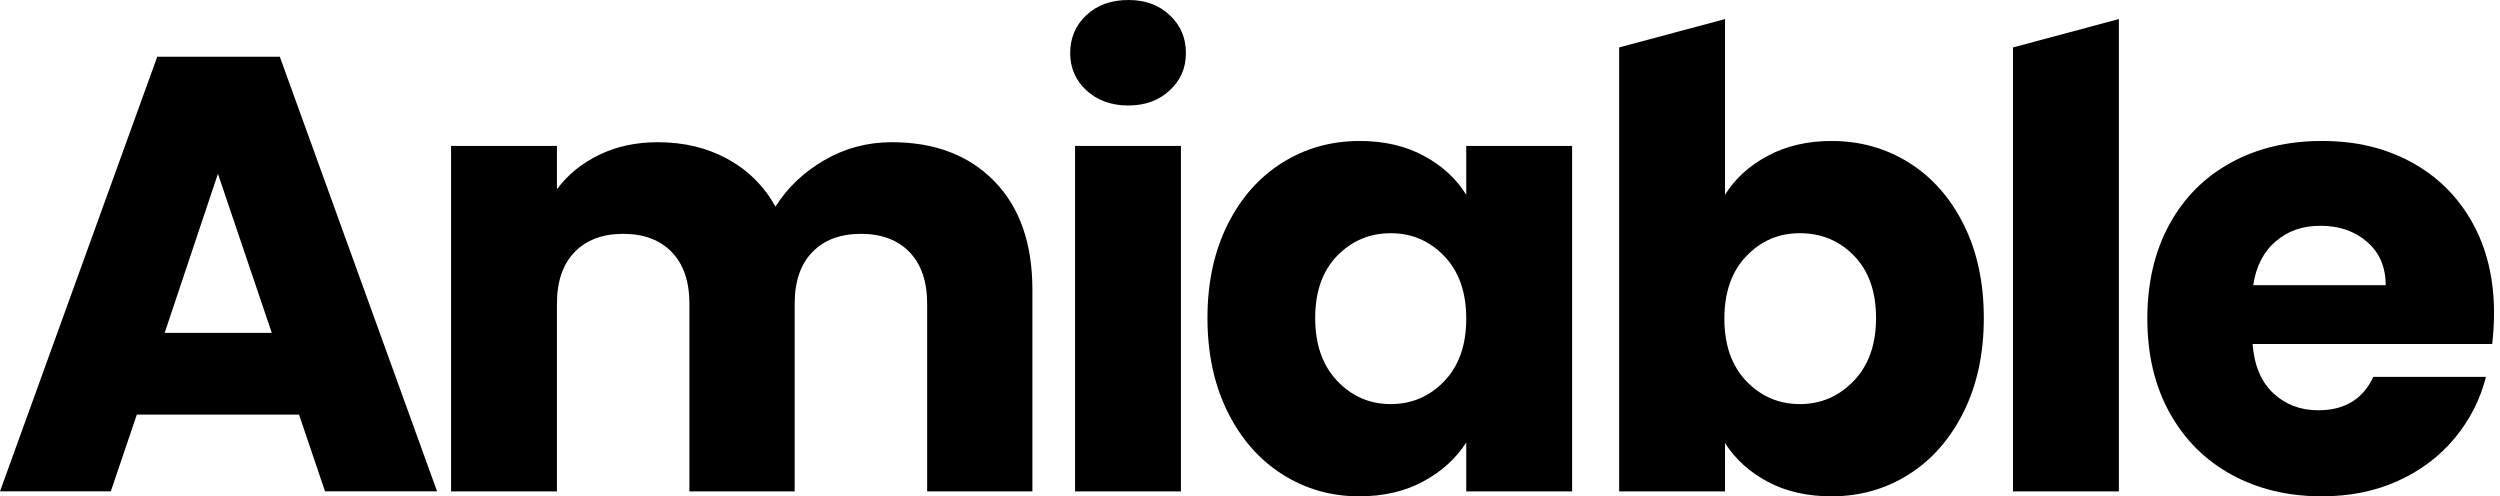 <svg width="136" height="27" viewBox="0 0 136 27" fill="none" xmlns="http://www.w3.org/2000/svg">
<g clip-path="url(#clip0_18_58)">
<path d="M16.267 22.554H7.443L6.028 26.73H0L8.554 3.088H15.223L23.777 26.73H17.681L16.267 22.554ZM14.785 18.108L11.855 9.453L8.958 18.108H14.785Z" fill="black"/>
<path d="M54.091 9.858C55.472 11.273 56.162 13.238 56.162 15.752V26.731H50.437V16.526C50.437 15.314 50.117 14.376 49.477 13.714C48.837 13.053 47.956 12.721 46.833 12.721C45.71 12.721 44.829 13.053 44.19 13.714C43.55 14.376 43.23 15.314 43.23 16.526V26.731H37.504V16.526C37.504 15.314 37.184 14.376 36.544 13.714C35.905 13.053 35.022 12.721 33.901 12.721C32.779 12.721 31.897 13.053 31.257 13.714C30.617 14.376 30.297 15.314 30.297 16.526V26.731H24.538V7.938H30.297V10.296C30.881 9.509 31.644 8.886 32.587 8.427C33.53 7.967 34.596 7.736 35.787 7.736C37.201 7.736 38.464 8.039 39.575 8.646C40.687 9.252 41.557 10.116 42.186 11.239C42.837 10.207 43.723 9.365 44.846 8.713C45.969 8.061 47.192 7.736 48.517 7.736C50.853 7.736 52.71 8.444 54.091 9.858Z" fill="black"/>
<path d="M64.242 7.938V26.731H58.483V7.938H64.242ZM59.101 4.917C58.511 4.37 58.217 3.691 58.217 2.885C58.217 2.078 58.511 1.369 59.101 0.822C59.69 0.274 60.449 0 61.381 0C62.312 0 63.041 0.274 63.63 0.822C64.22 1.371 64.514 2.058 64.514 2.885C64.514 3.711 64.22 4.368 63.63 4.917C63.041 5.466 62.292 5.739 61.381 5.739C60.47 5.739 59.69 5.464 59.101 4.917Z" fill="black"/>
<path d="M66.781 12.216C67.51 10.756 68.504 9.634 69.761 8.848C71.019 8.061 72.422 7.669 73.971 7.669C75.296 7.669 76.459 7.938 77.457 8.477C78.456 9.016 79.225 9.723 79.764 10.599V7.938H85.523V26.731H79.764V24.07C79.203 24.946 78.422 25.653 77.423 26.192C76.425 26.731 75.263 27 73.938 27C72.41 27 71.019 26.601 69.761 25.805C68.504 25.008 67.51 23.873 66.781 22.403C66.052 20.933 65.686 19.232 65.686 17.301C65.686 15.37 66.052 13.675 66.781 12.216ZM78.568 13.933C77.772 13.103 76.8 12.687 75.655 12.687C74.51 12.687 73.538 13.096 72.742 13.916C71.945 14.736 71.546 15.865 71.546 17.301C71.546 18.737 71.945 19.877 72.742 20.719C73.538 21.561 74.51 21.982 75.655 21.982C76.8 21.982 77.772 21.566 78.568 20.736C79.365 19.906 79.764 18.771 79.764 17.335C79.764 15.898 79.365 14.763 78.568 13.933Z" fill="black"/>
<path d="M96.165 8.477C97.176 7.938 98.332 7.669 99.634 7.669C101.183 7.669 102.586 8.061 103.844 8.847C105.102 9.634 106.095 10.755 106.825 12.215C107.554 13.675 107.919 15.369 107.919 17.301C107.919 19.232 107.554 20.933 106.825 22.403C106.095 23.873 105.102 25.008 103.844 25.805C102.586 26.601 101.183 27 99.634 27C98.309 27 97.154 26.736 96.165 26.209C95.177 25.681 94.402 24.979 93.841 24.104V26.731H88.082V2.58L93.841 1.037V10.599C94.38 9.723 95.155 9.016 96.165 8.477ZM100.862 13.916C100.065 13.096 99.082 12.687 97.915 12.687C96.748 12.687 95.798 13.103 95.002 13.933C94.205 14.763 93.806 15.898 93.806 17.334C93.806 18.771 94.205 19.906 95.002 20.736C95.798 21.566 96.77 21.982 97.915 21.982C99.06 21.982 100.037 21.561 100.845 20.719C101.653 19.877 102.057 18.737 102.057 17.301C102.057 15.864 101.658 14.736 100.862 13.916Z" fill="black"/>
<path d="M115.266 1.037V26.731H109.507V2.58L115.266 1.037Z" fill="black"/>
<path d="M135.574 18.715H122.541C122.63 19.882 123.007 20.775 123.669 21.393C124.331 22.011 125.146 22.319 126.111 22.319C127.547 22.319 128.547 21.713 129.108 20.5H135.237C134.923 21.735 134.357 22.846 133.537 23.835C132.717 24.823 131.689 25.598 130.455 26.158C129.221 26.719 127.84 27 126.313 27C124.472 27 122.832 26.608 121.396 25.822C119.959 25.035 118.836 23.914 118.028 22.454C117.219 20.994 116.815 19.288 116.815 17.335C116.815 15.381 117.214 13.675 118.011 12.216C118.807 10.756 119.926 9.634 121.362 8.848C122.798 8.061 124.449 7.669 126.313 7.669C128.177 7.669 129.748 8.051 131.162 8.814C132.577 9.579 133.683 10.666 134.48 12.081C135.276 13.495 135.675 15.146 135.675 17.032C135.675 17.57 135.642 18.131 135.574 18.715ZM129.782 15.516C129.782 14.528 129.445 13.743 128.771 13.159C128.098 12.574 127.256 12.283 126.245 12.283C125.235 12.283 124.465 12.564 123.804 13.125C123.142 13.686 122.731 14.484 122.574 15.516H129.782Z" fill="black"/>
</g>
<defs>
<clipPath id="clip0_18_58">
<rect width="135.675" height="27" fill="white"/>
</clipPath>
</defs>
</svg>
